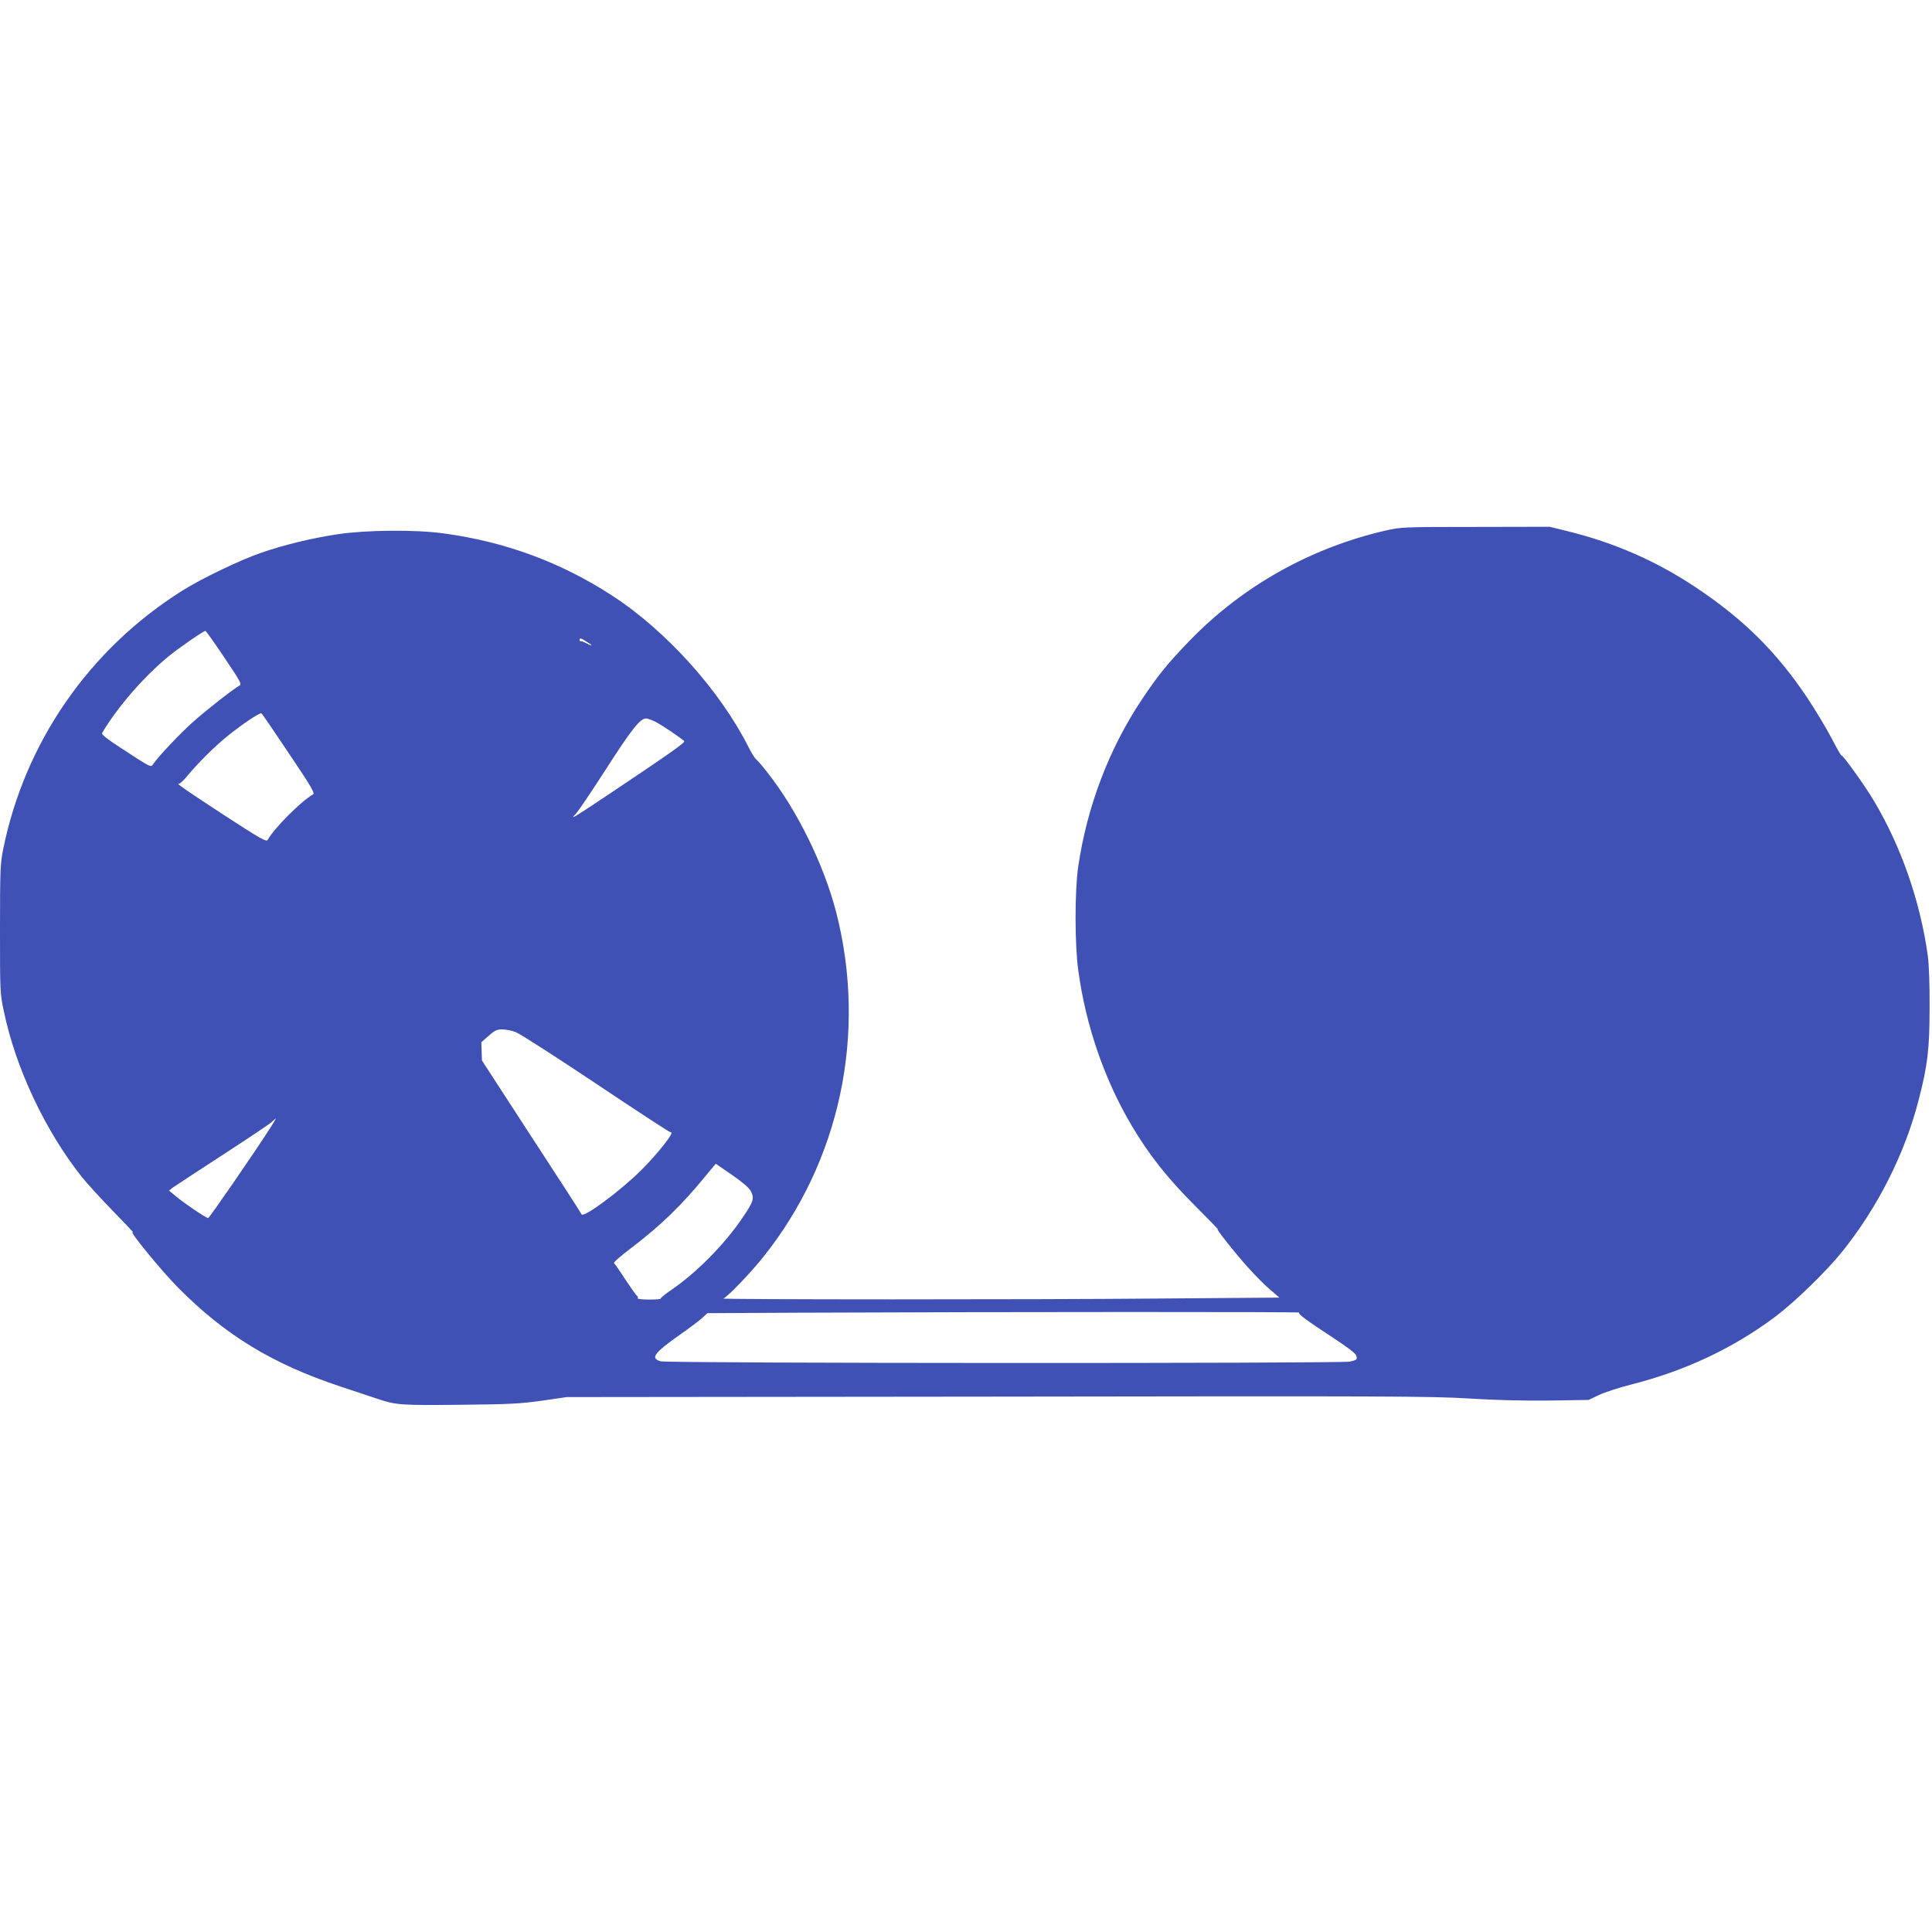 <?xml version="1.0" standalone="no"?>
<!DOCTYPE svg PUBLIC "-//W3C//DTD SVG 20010904//EN"
 "http://www.w3.org/TR/2001/REC-SVG-20010904/DTD/svg10.dtd">
<svg version="1.0" xmlns="http://www.w3.org/2000/svg"
 width="1280pt" height="1280pt" viewBox="0 0 1280 1280"
 preserveAspectRatio="xMidYMid meet">
<g transform="translate(0,1280) scale(0.1,-0.1)"
fill="#3f51b5" stroke="none">
<path d="M9180 9285 c-495 -114 -945 -366 -1295 -726 -147 -152 -210 -229
-319 -392 -218 -326 -365 -712 -423 -1112 -23 -164 -23 -512 1 -685 50 -366
172 -720 354 -1028 114 -193 238 -349 419 -530 90 -90 158 -160 151 -156 -20
13 111 -154 202 -255 47 -52 112 -118 146 -146 l60 -52 -785 -6 c-852 -8
-2927 -7 -2899 0 23 6 173 161 260 269 514 639 694 1486 488 2290 -82 317
-261 681 -458 929 -30 39 -63 77 -73 85 -9 8 -31 42 -47 75 -189 377 -548 777
-908 1010 -337 219 -706 356 -1114 411 -186 26 -510 23 -700 -5 -178 -27 -355
-70 -509 -123 -138 -47 -400 -173 -526 -253 -613 -386 -1041 -1003 -1184
-1712 -19 -93 -21 -136 -21 -527 0 -419 0 -428 26 -548 78 -375 274 -790 514
-1093 35 -44 129 -147 209 -229 80 -82 140 -145 132 -141 -37 21 187 -253 299
-366 311 -314 624 -505 1075 -655 105 -35 217 -72 250 -83 118 -40 157 -42
545 -38 326 3 396 7 540 27 l165 24 2850 3 c2578 4 2876 3 3120 -12 177 -11
361 -16 535 -14 l265 4 69 33 c38 18 131 48 205 67 362 91 684 242 966 454
127 96 334 297 438 426 236 293 416 649 508 1005 60 230 73 341 73 615 1 158
-4 285 -12 345 -51 363 -177 723 -359 1028 -60 101 -213 313 -213 297 0 -6
-30 46 -66 115 -36 69 -108 188 -159 265 -203 304 -422 521 -736 731 -265 177
-542 298 -854 375 l-119 29 -491 -1 c-481 0 -492 -1 -595 -24z m-7694 -841
c104 -154 117 -177 102 -185 -44 -25 -222 -164 -308 -241 -88 -78 -224 -223
-263 -277 -18 -27 -8 -32 -203 95 -98 63 -143 98 -138 107 101 171 278 375
439 507 72 59 233 170 246 170 4 0 60 -79 125 -176z m2400 105 c43 -26 44 -35
2 -12 -18 9 -36 16 -40 15 -5 -1 -8 3 -8 8 0 15 9 13 46 -11z m-1971 -742
c148 -220 173 -263 159 -270 -78 -44 -257 -223 -301 -302 -8 -14 -48 8 -289
165 -254 166 -328 217 -298 208 6 -2 35 26 64 62 71 84 174 186 258 254 98 79
213 156 224 150 5 -3 87 -123 183 -267z m2433 208 c43 -23 165 -105 185 -125
9 -8 -82 -73 -472 -334 -262 -175 -291 -193 -248 -150 16 16 105 148 199 294
170 265 229 340 268 340 11 0 42 -11 68 -25z m-931 -2053 c27 -10 266 -164
533 -342 267 -179 488 -323 493 -322 33 9 -76 -131 -192 -248 -139 -139 -388
-323 -398 -295 -2 6 -151 237 -332 514 l-328 505 -2 60 -2 61 48 42 c40 36 55
43 90 43 24 0 64 -8 90 -18z m-1626 -634 c-103 -161 -404 -598 -412 -598 -13
0 -153 94 -212 143 l-47 39 22 18 c13 9 160 106 328 215 168 109 316 208 330
221 13 13 26 24 28 24 1 0 -15 -28 -37 -62z m3183 -419 c25 -47 19 -69 -54
-176 -120 -178 -309 -369 -477 -482 -39 -27 -69 -52 -66 -55 4 -3 -31 -6 -76
-6 -48 0 -80 4 -76 9 3 5 1 13 -5 16 -6 4 -40 52 -77 108 -36 56 -70 105 -75
108 -6 4 43 47 108 96 200 152 340 287 502 486 l64 77 106 -73 c70 -48 114
-86 126 -108z m3633 -805 c-9 -9 52 -54 225 -167 90 -59 149 -103 153 -117 9
-27 6 -30 -42 -41 -56 -13 -4518 -12 -4565 2 -72 19 -46 55 132 180 57 40 121
88 141 106 l36 33 599 3 c1425 6 3327 6 3321 1z"/>
</g>
</svg>
